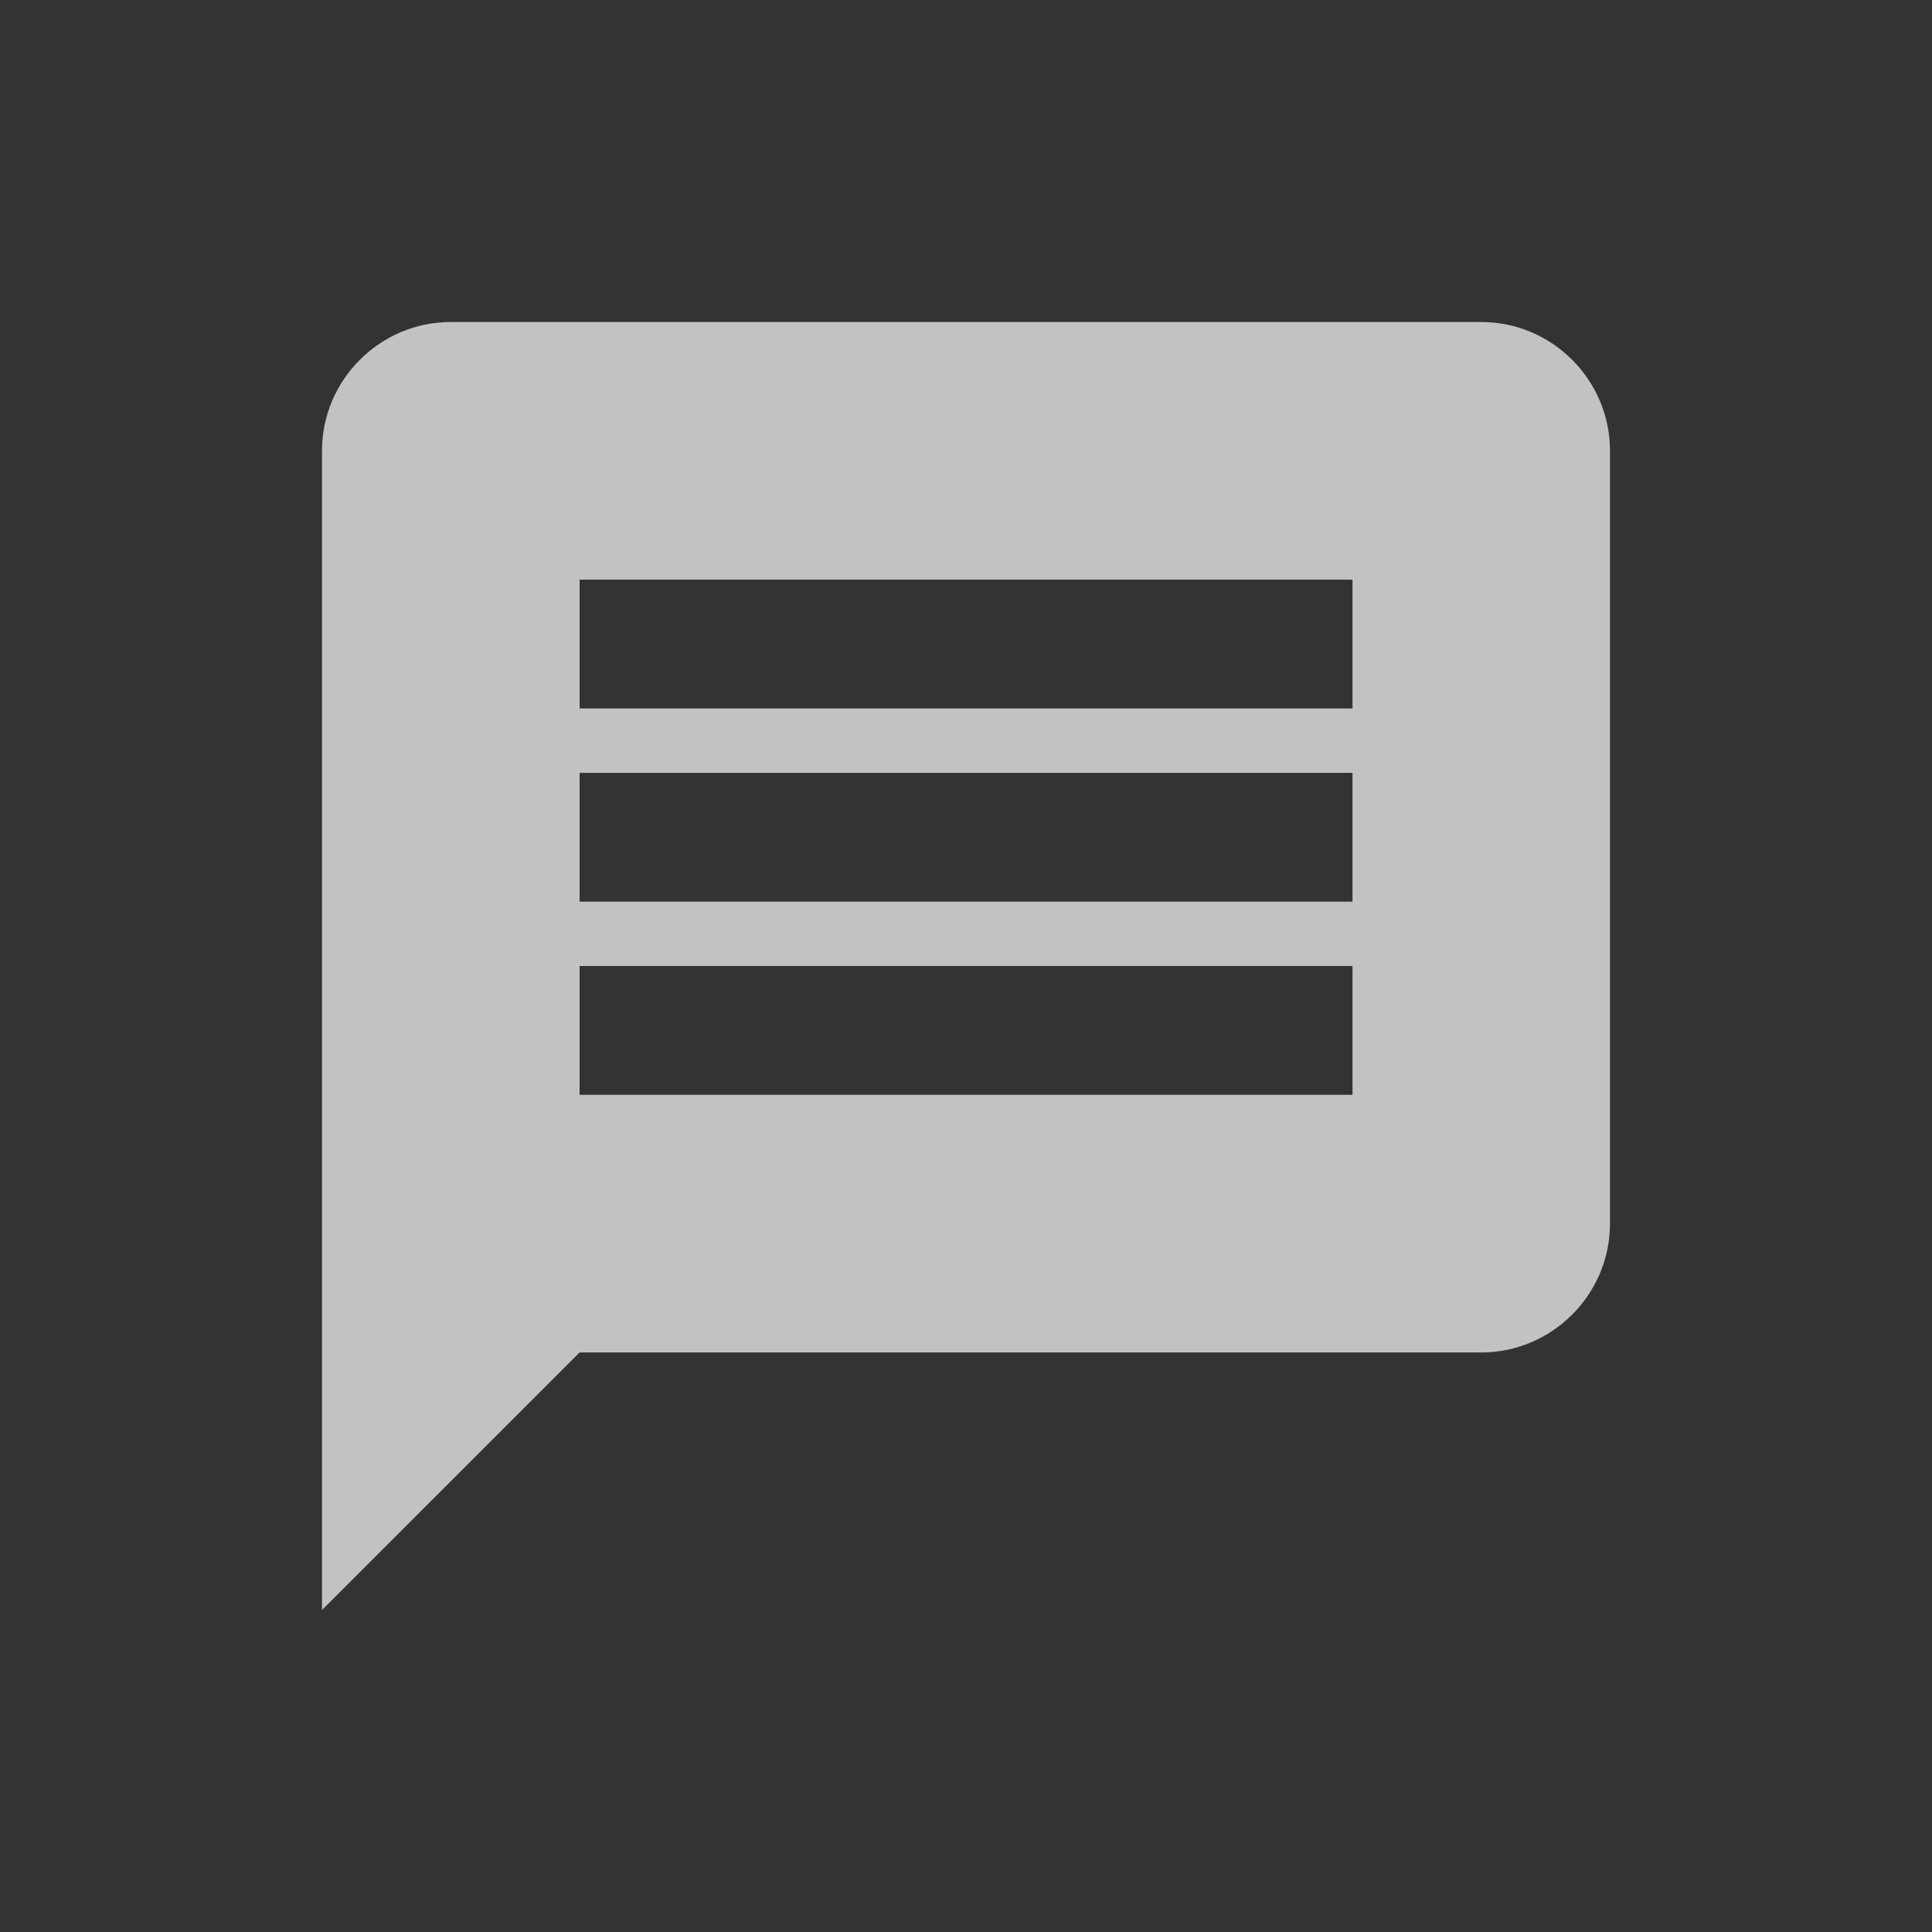 <?xml version="1.0" encoding="UTF-8"?>
<svg width="36px" height="36px" viewBox="0 0 36 36" version="1.1" xmlns="http://www.w3.org/2000/svg" xmlns:xlink="http://www.w3.org/1999/xlink">
    <rect x="0" y="0" width="36" height="36" fill="#333333" stroke="none"/>
    <title>@四方格图标/ic_connect</title>
    <g id="@四方格图标/ic_connect" stroke="none" stroke-width="1" fill="none" fill-rule="evenodd">
        <circle id="椭圆形" cx="18" cy="18" r="18"></circle>
        <path d="M27.6,6 L8.4,6 C7.079,6 6,7.08 6,8.4 L6,30 L10.8,25.201 L27.6,25.201 C28.92,25.201 30,24.121 30,22.799 L30,8.4 C30,7.08 28.921,6 27.6,6 M25.202,20.4 L10.8,20.4 L10.8,18 L25.202,18 L25.202,20.4 Z M25.202,16.801 L10.8,16.801 L10.8,14.401 L25.202,14.401 L25.202,16.801 Z M25.202,13.201 L10.8,13.201 L10.8,10.801 L25.202,10.801 L25.202,13.201 Z" id="形状" fill-opacity="0.7" fill="#FFFFFF" fill-rule="nonzero"></path>
    </g>
</svg>